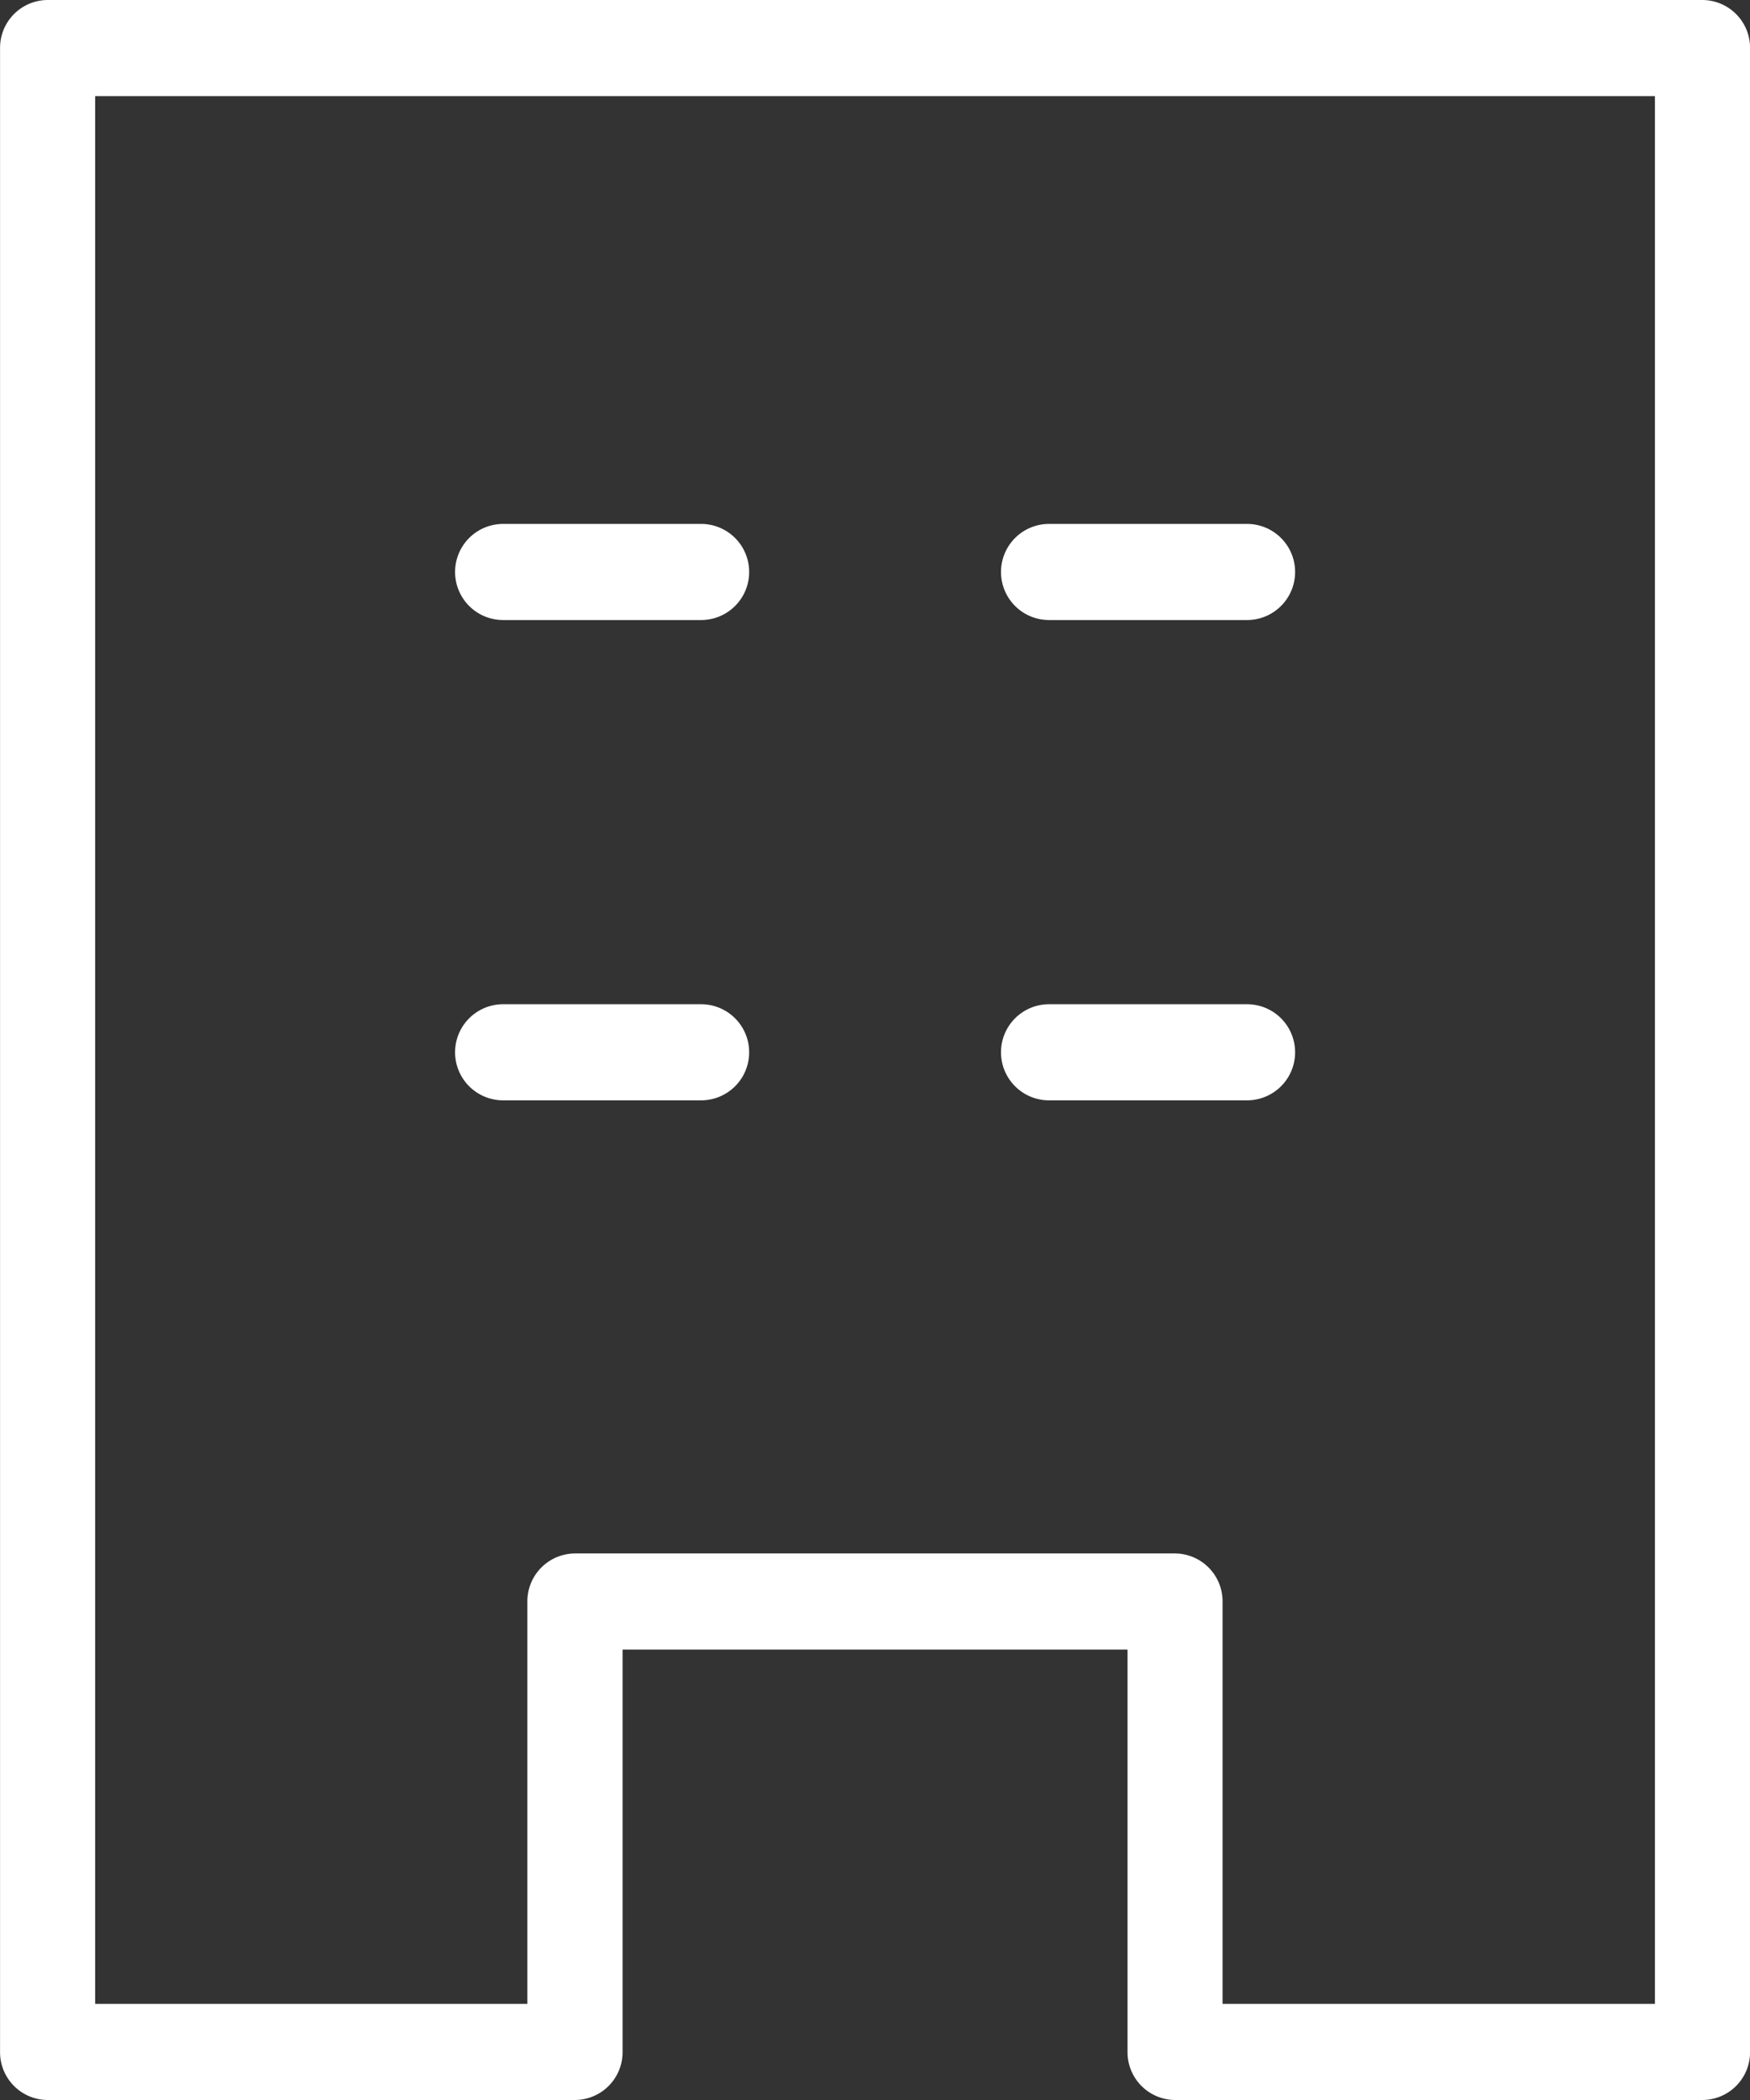 <svg xmlns="http://www.w3.org/2000/svg" width="65" height="78" viewBox="0 0 65 78">
  <rect x="0" y="0" width="65" height="78" fill="#333333" stroke="none"/>
  <defs>
    <style>
      .cls-1 {
        fill: #fff;
        fill-rule: evenodd;
      }
    </style>
  </defs>
  <path id="シェイプ_9" data-name="シェイプ 9" class="cls-1" d="M889.548,4905h-19.59a1.775,1.775,0,0,1-1.766-1.78v-14.95H849.436v14.95a1.775,1.775,0,0,1-1.766,1.78H828.08a1.775,1.775,0,0,1-1.766-1.78v-74.43a1.777,1.777,0,0,1,1.766-1.79h61.468a1.777,1.777,0,0,1,1.766,1.79v74.43A1.775,1.775,0,0,1,889.548,4905Zm-17.824-3.57h16.057v-70.86H829.847v70.86H845.9v-14.94a1.778,1.778,0,0,1,1.767-1.79h22.288a1.777,1.777,0,0,1,1.766,1.79v14.94Zm-19.373-51.4H845a1.785,1.785,0,0,1,0-3.57h7.355A1.785,1.785,0,0,1,852.351,4850.03Zm20.28,0h-7.354a1.785,1.785,0,0,1,0-3.57h7.354A1.785,1.785,0,0,1,872.631,4850.03Zm-20.28,17.84H845a1.785,1.785,0,0,1,0-3.57h7.355A1.785,1.785,0,0,1,852.351,4867.87Zm20.28,0h-7.354a1.785,1.785,0,0,1,0-3.57h7.354A1.785,1.785,0,0,1,872.631,4867.87Z" transform="translate(-826.312 -4827)"/>
</svg>
